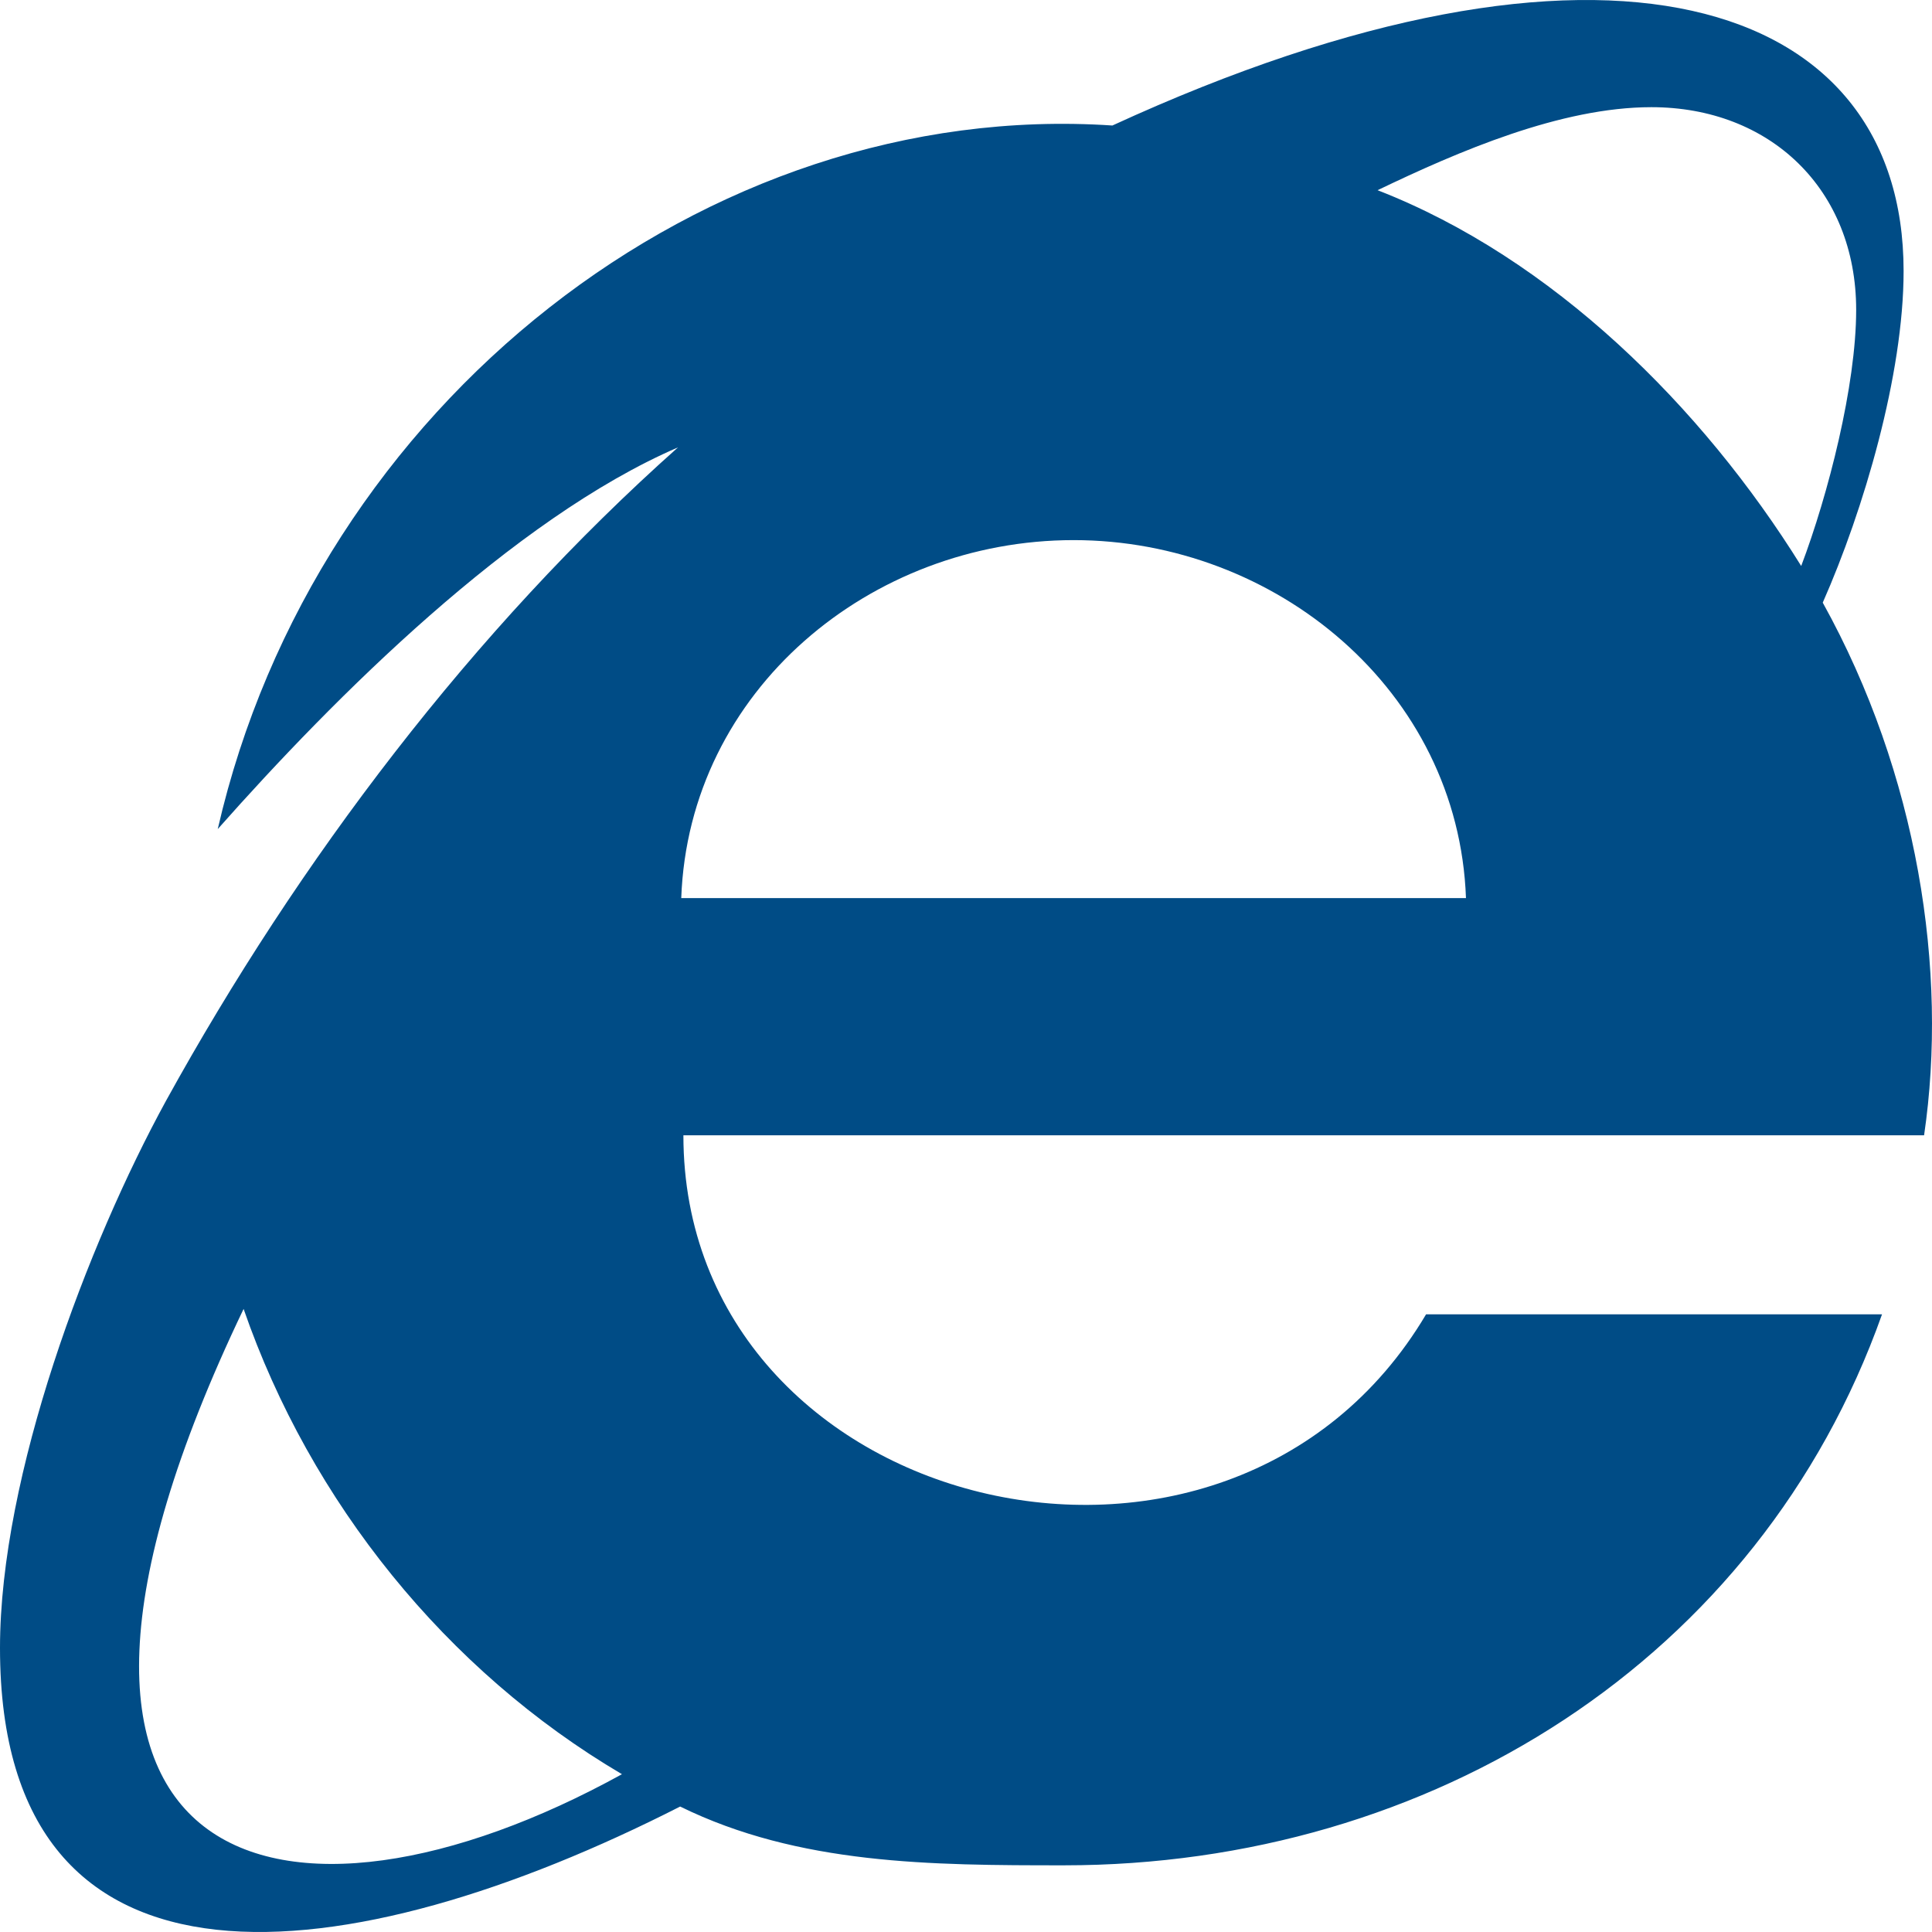 <?xml version="1.0" encoding="UTF-8"?> <svg xmlns="http://www.w3.org/2000/svg" width="80" height="80" viewBox="0 0 80 80" fill="none"> <path d="M75.476 24.954C77.172 21.114 78.824 15.511 78.824 11.224C78.824 -0.139 66.38 -4.146 46.062 5.197C29.245 4.075 13.059 16.708 9.016 34.331C13.837 28.883 21.246 21.471 28.075 18.525C19.594 26.07 12.364 35.625 6.874 45.582C3.632 51.508 0 61.084 0 68.242C0 83.644 14.508 81.757 28.164 74.805C33.074 77.216 38.564 77.239 44.054 77.239C59.23 77.239 72.843 68.755 77.931 54.423H59.051C50.847 68.265 28.298 62.703 28.298 47.011H79.672C80.673 40.201 79.413 32.055 75.476 24.954ZM10.087 54.2C12.855 62.192 18.478 69.18 25.754 73.466C11.888 81.113 -1.319 78.012 10.087 54.2ZM28.209 37.188C28.521 28.571 36.064 22.365 44.456 22.365C52.802 22.365 60.39 28.571 60.703 37.188H28.209ZM57.042 7.876C60.39 6.268 64.63 4.438 68.38 4.438C73.289 4.438 76.86 7.831 76.86 12.832C76.86 15.957 75.7 20.489 74.584 23.436C70.477 16.828 64.273 10.688 57.042 7.876Z" fill="#004C86"></path> </svg> 
